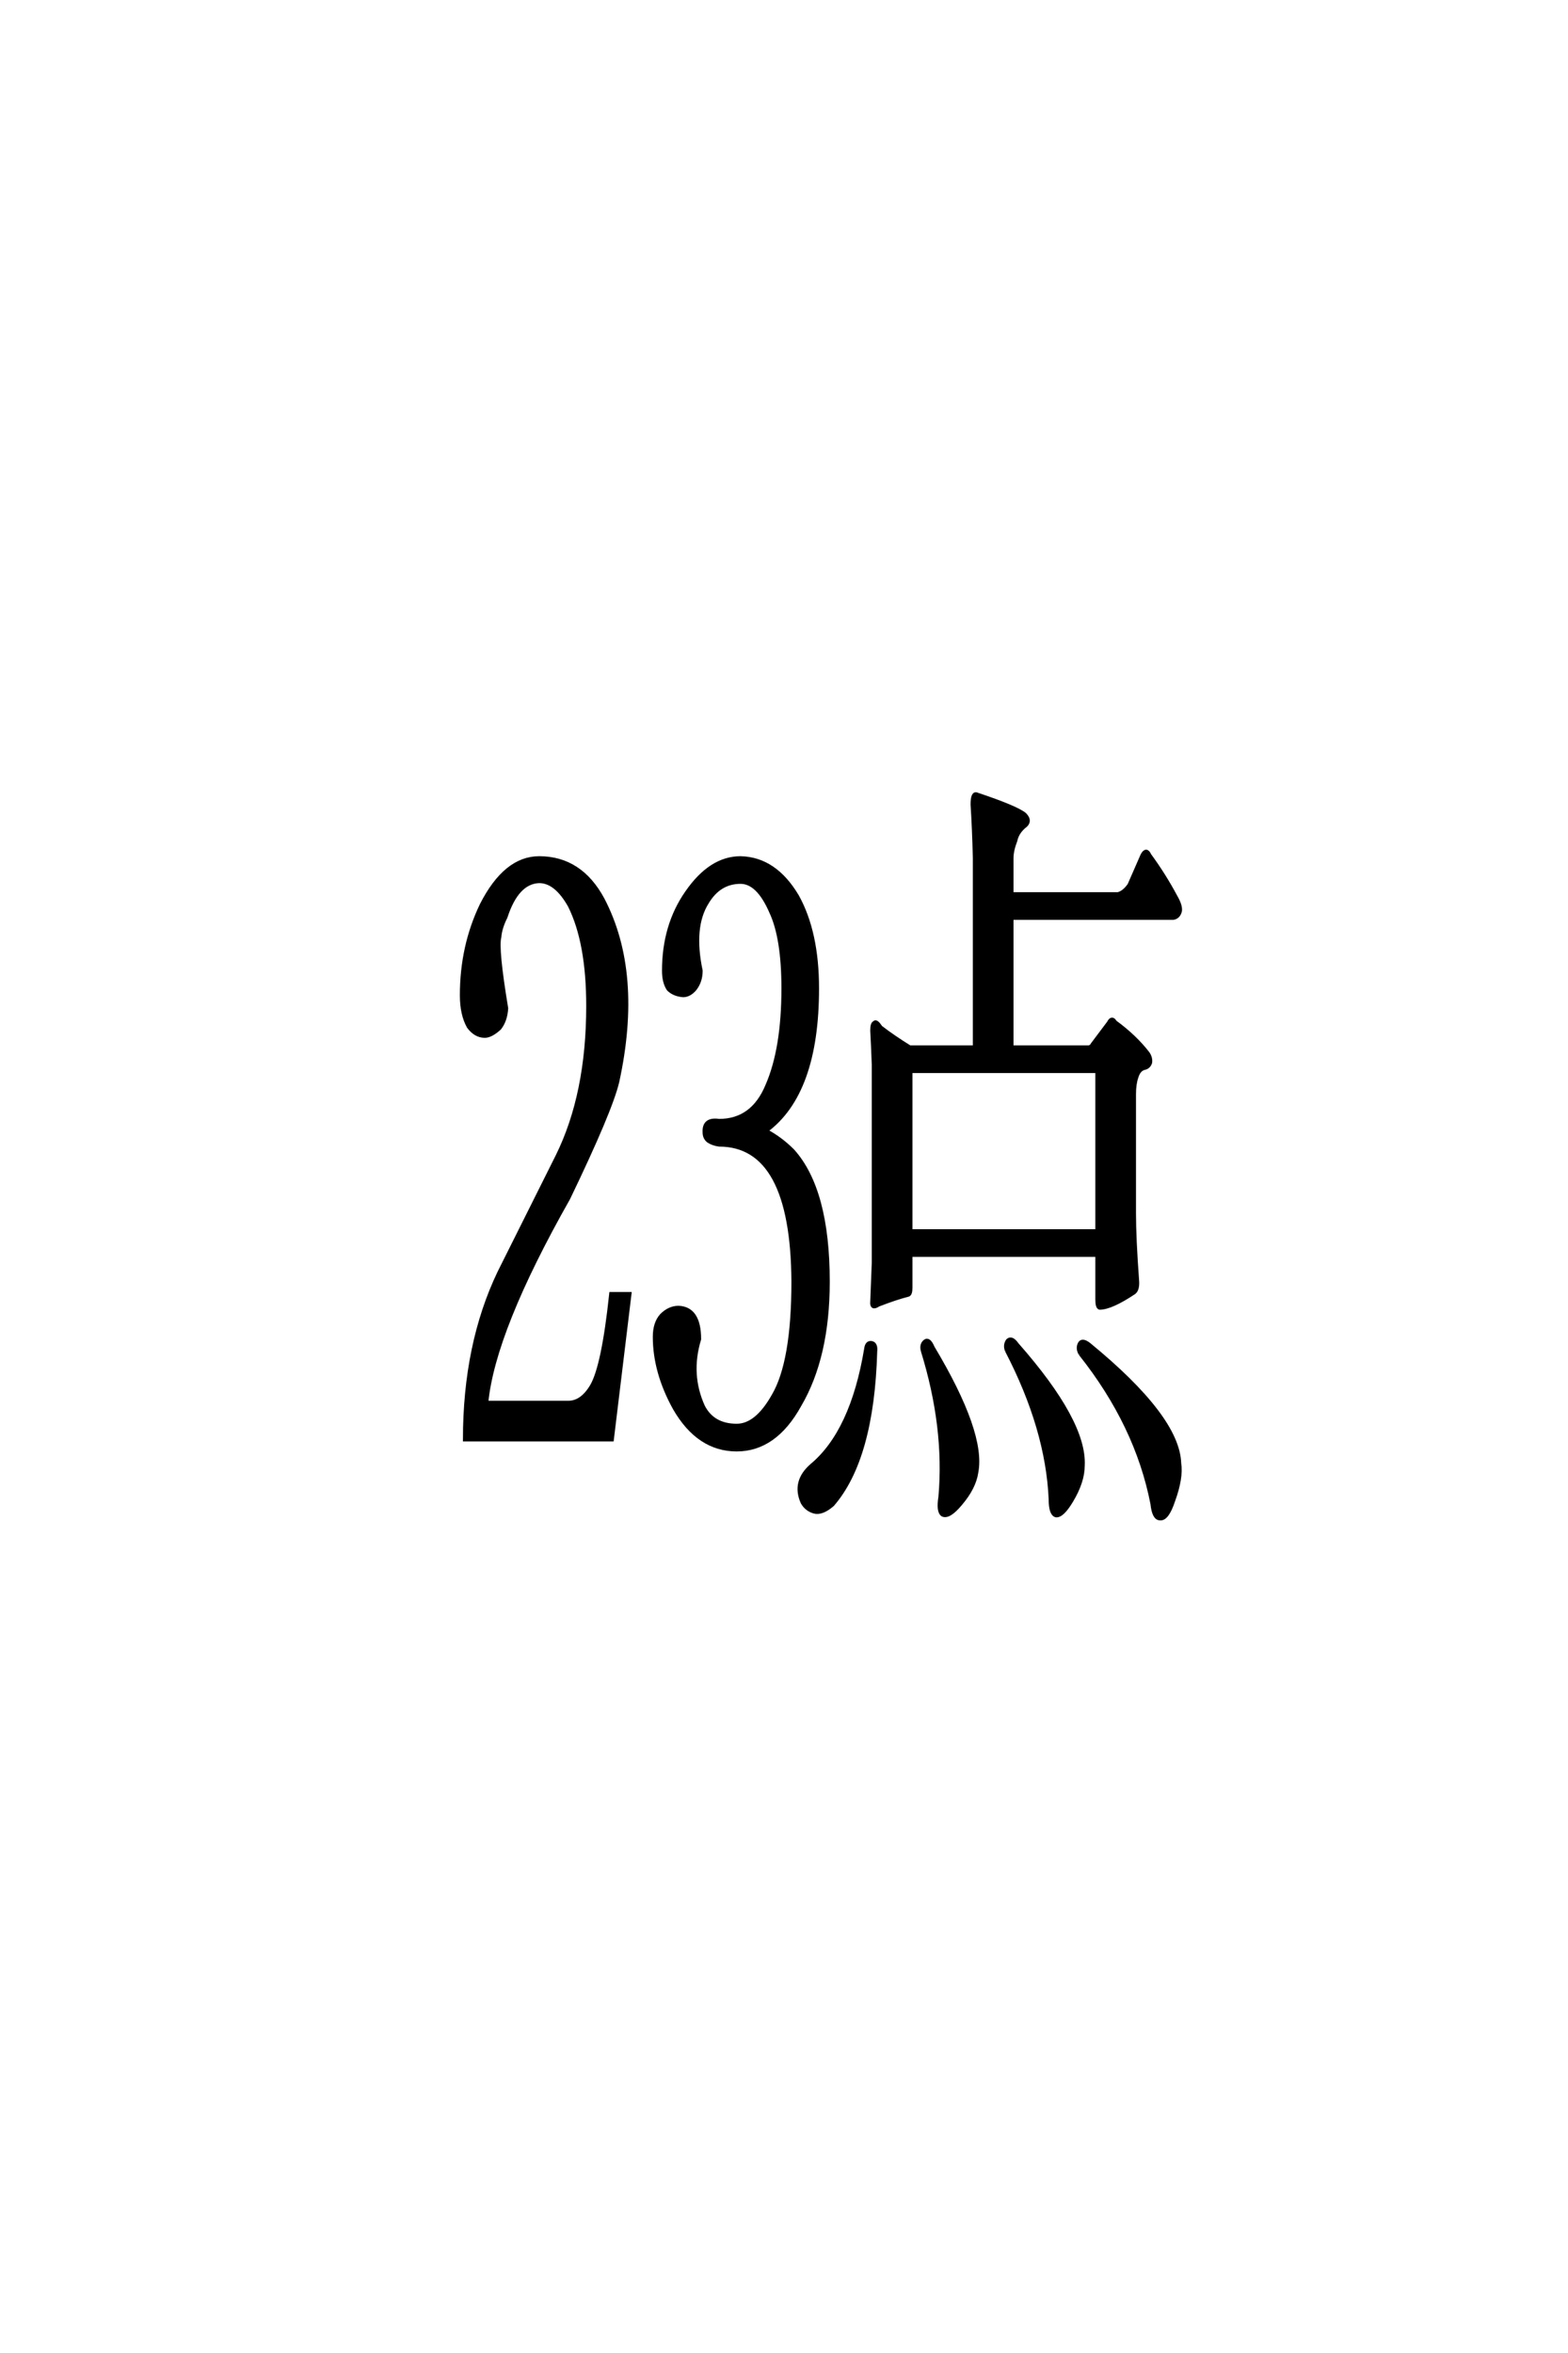 <?xml version='1.0' encoding='UTF-8'?>
<!DOCTYPE svg PUBLIC "-//W3C//DTD SVG 1.0//EN"
    "http://www.w3.org/TR/2001/REC-SVG-20010904/DTD/svg10.dtd">

<svg xmlns='http://www.w3.org/2000/svg' version='1.0'
     width='40.0' height='60.0'>

 <g transform='scale(0.1 -0.1) translate(110.0 -370.0)'>
  <path d='M101.172 43.172
Q101.172 24.031 93.953 11.719
Q87.703 0.391 77.938 0.391
Q68.172 0.391 62.109 10.938
Q57.031 20.125 57.031 29.109
Q57.031 32.625 58.797 34.578
Q60.75 36.531 63.094 36.531
Q68.359 36.328 68.359 28.516
Q65.625 19.531 69.344 11.328
Q71.875 6.453 77.938 6.453
Q83.016 6.453 87.312 14.062
Q92.391 22.656 92.391 43.172
Q92.188 78.125 73.438 78.125
Q71.875 78.328 70.703 79.109
Q69.734 79.891 69.734 81.25
Q69.531 84.766 73.438 84.188
Q82.031 84.188 85.75 93.172
Q89.844 102.547 89.844 117.969
Q89.844 130.859 86.719 137.5
Q83.406 145.125 78.906 145.125
Q73.438 145.125 70.312 139.844
Q66.406 133.594 68.75 122.469
Q68.75 119.734 67.188 117.781
Q65.828 116.219 64.266 116.219
Q61.922 116.406 60.547 117.781
Q59.375 119.531 59.375 122.469
Q59.375 133.984 65.234 142.391
Q71.297 151.172 78.906 151.172
Q87.703 150.984 93.359 141.406
Q98.438 132.234 98.438 117.969
Q98.438 91.219 85.359 81.641
Q89.062 79.688 92.188 76.562
Q101.172 66.609 101.172 43.172
Q101.172 66.609 101.172 43.172
M122.266 50
L122.266 41.609
Q122.266 40.047 121.688 39.844
Q118.562 39.062 114.062 37.312
Q112.312 36.141 112.5 38.094
Q112.703 43.172 112.891 48.047
L112.891 98.438
Q112.703 103.516 112.5 107.234
Q112.5 108.984 113.094 109.188
Q113.484 109.766 114.656 108.016
Q117.969 105.469 122.078 102.938
L138.672 102.938
L138.672 151.172
Q138.484 158.797 138.094 164.844
Q138.094 167.969 139.266 167.391
Q149.219 164.062 151.375 162.312
Q153.125 160.547 151.172 159.188
Q149.422 157.625 149.031 155.672
Q148.047 153.125 148.047 151.172
L148.047 142
L175.203 142
Q176.766 142.391 178.125 144.344
L181.453 151.953
Q182.422 153.719 183.203 151.953
Q186.922 146.875 189.844 141.406
Q191.219 139.062 191.016 137.703
Q190.625 136.141 189.266 135.938
L148.047 135.938
L148.047 102.938
L167.578 102.938
Q168.359 102.938 168.75 103.719
L172.859 109.188
Q173.641 110.75 174.422 109.375
Q179.5 105.672 182.812 101.375
Q183.594 100.203 183.406 99.031
Q183.016 97.859 181.844 97.656
Q180.469 97.266 179.891 95.312
Q179.297 93.562 179.297 91.016
L179.297 60.547
Q179.297 54.297 180.078 43.562
Q180.281 41.219 179.297 40.438
Q173.438 36.531 170.516 36.531
Q169.922 36.719 169.922 38.672
L169.922 50
L122.266 50
L122.266 50
M122.266 56.062
L169.922 56.062
L169.922 96.875
L122.266 96.875
L122.266 56.062
L122.266 56.062
M110.938 25.984
Q111.141 27.734 112.312 27.547
Q113.484 27.344 113.281 25.391
Q112.5 -1.953 102.344 -13.672
Q99.609 -16.016 97.656 -15.438
Q95.703 -14.844 94.734 -13.094
Q92.391 -7.812 97.078 -3.719
Q107.422 4.891 110.938 25.984
Q107.422 4.891 110.938 25.984
M125.391 25.594
Q125 27.156 125.984 27.938
Q126.953 28.719 127.938 26.375
Q141.016 4.5 139.062 -5.469
Q138.484 -9.375 134.969 -13.484
Q132.031 -17 130.469 -16.219
Q129.297 -15.438 129.891 -11.719
Q131.453 6.062 125.391 25.594
Q131.453 6.062 125.391 25.594
M146.875 25.594
Q146.297 26.953 147.078 28.125
Q148.047 29.109 149.422 27.156
Q166.797 7.422 166.219 -3.719
Q166.219 -7.812 163.281 -12.703
Q160.938 -16.609 159.375 -16.406
Q158.016 -16.016 158.016 -12.312
Q157.234 5.672 146.875 25.594
Q157.234 5.672 146.875 25.594
M165.625 24.812
Q164.844 26.172 165.438 27.344
Q166.016 28.516 167.781 27.156
Q190.438 8.594 190.828 -3.125
Q191.406 -6.844 189.266 -12.703
Q187.703 -17.391 185.938 -17.188
Q184.375 -17.188 183.984 -13.484
Q180.078 6.641 165.625 24.812
Q180.078 6.641 165.625 24.812
M17.391 45.516
Q25.203 61.141 32.234 75.203
Q40.047 91.016 40.047 113.484
Q40.047 129.688 35.359 139.062
Q31.844 145.312 27.547 145.312
Q21.875 145.125 18.953 136.141
Q17.578 133.406 17.391 131.062
Q16.609 128.125 19.141 112.891
Q18.953 109.766 17.391 107.812
Q15.234 105.859 13.672 105.859
Q11.328 105.859 9.578 108.203
Q7.812 111.328 7.812 116.219
Q7.812 128.719 12.891 139.266
Q18.953 151.172 27.547 151.172
Q38.094 151.172 43.75 140.625
Q53.516 121.875 47.469 94.141
Q45.703 86.719 34.969 64.453
Q15.828 30.672 14.062 12.312
L34.969 12.312
Q38.484 12.312 41.016 16.609
Q43.953 21.688 45.906 40.047
L50.594 40.047
L46.094 2.938
L8.594 2.938
Q8.594 27.156 17.391 45.516
'
        style='fill: #000000; stroke: #000000'/>

 </g>
</svg>
